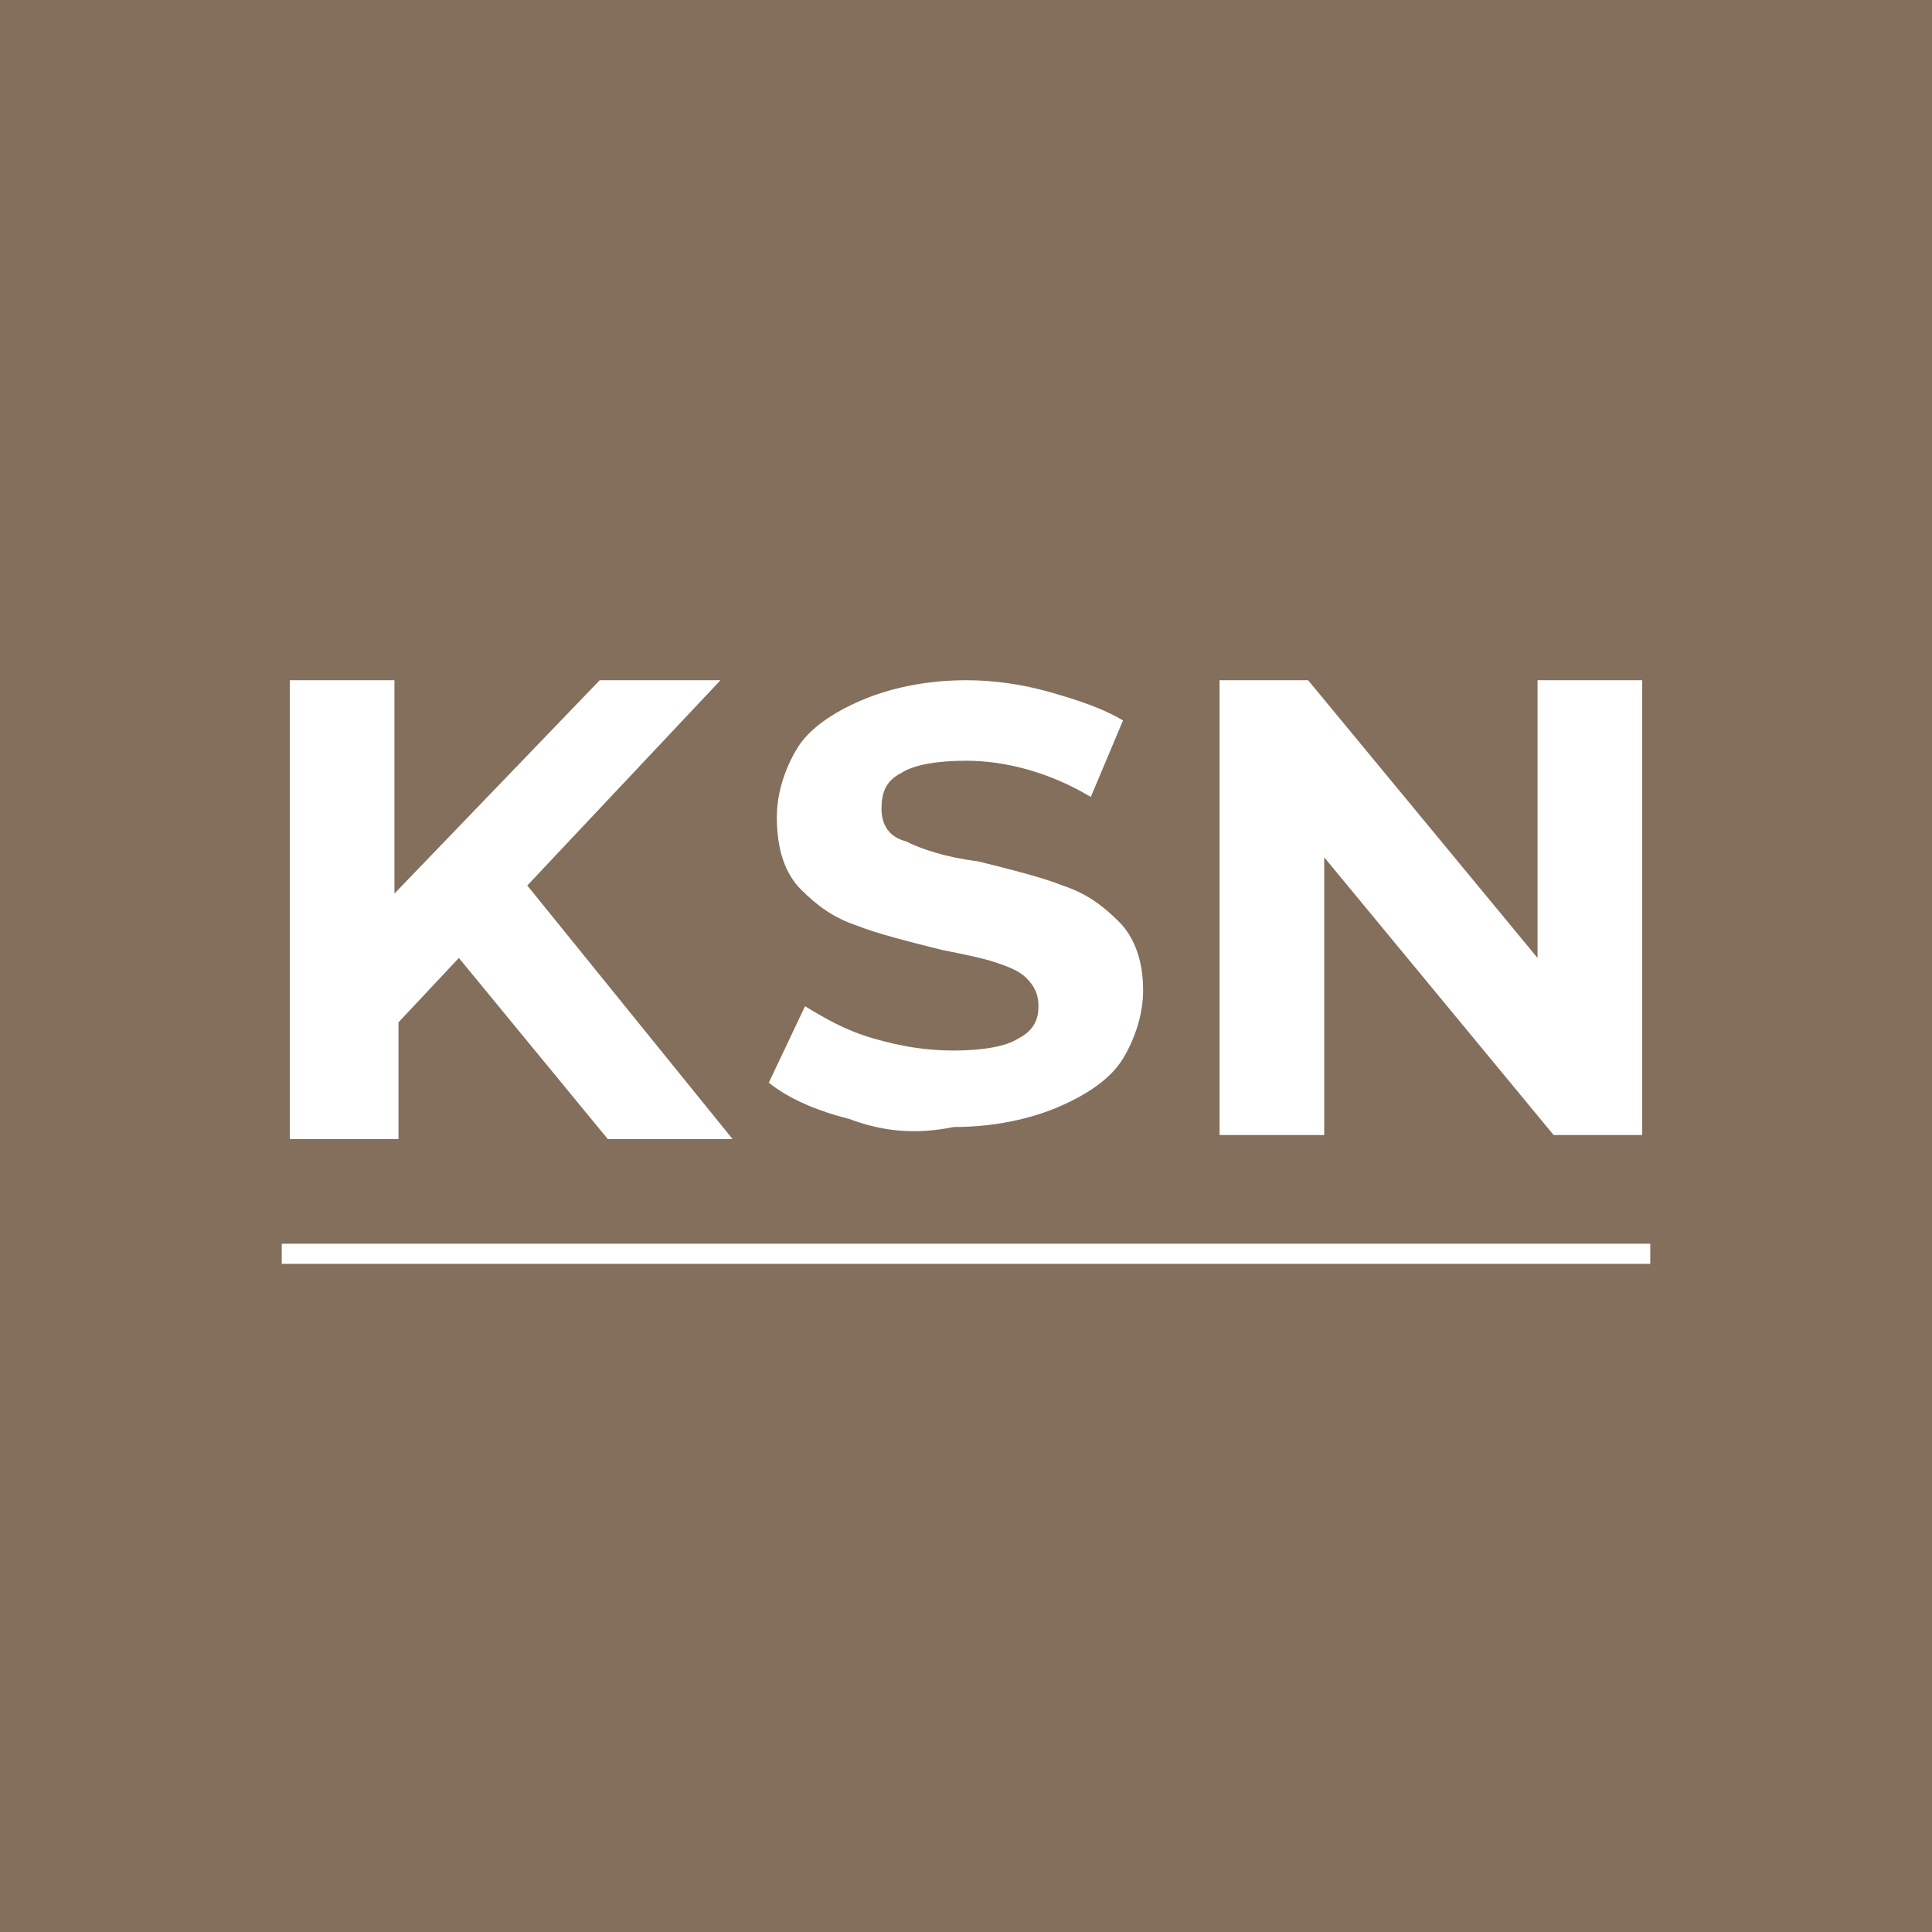 <?xml version="1.0" encoding="UTF-8"?> <svg xmlns="http://www.w3.org/2000/svg" width="485" height="485" viewBox="0 0 485 485" fill="none"><path d="M485 0H0V485H485V0Z" fill="#846F5C"></path><path d="M115.189 240.479L100.033 256.646V285.948H72.752V170.761H99.023V224.313L150.554 170.761H180.867L132.367 222.292L183.898 285.948H152.575L115.189 240.479Z" fill="white"></path><path d="M213.203 280.896C205.12 278.875 198.047 275.844 192.995 271.802L202.089 252.605C207.141 255.636 212.193 258.667 219.266 260.688C226.339 262.709 232.401 263.719 239.474 263.719C246.547 263.719 252.61 262.709 255.641 260.688C259.683 258.667 260.693 255.636 260.693 252.605C260.693 249.573 259.683 247.552 257.662 245.532C255.641 243.511 252.61 242.5 249.578 241.49C246.547 240.479 241.495 239.469 236.443 238.459C228.36 236.438 220.276 234.417 215.224 232.396C209.162 230.375 205.12 227.344 201.078 223.302C197.037 219.261 195.016 213.198 195.016 205.115C195.016 199.052 197.037 192.99 200.068 187.938C203.099 182.886 209.162 178.844 216.235 175.813C223.308 172.782 232.401 170.761 242.506 170.761C249.578 170.761 256.651 171.771 263.724 173.792C270.797 175.813 276.86 177.834 281.912 180.865L273.828 200.063C263.724 194 252.61 190.969 242.506 190.969C235.433 190.969 229.37 191.98 226.339 194C222.297 196.021 221.287 199.052 221.287 203.094C221.287 207.136 223.308 210.167 227.349 211.177C231.391 213.198 237.453 215.219 245.537 216.229C253.62 218.25 261.703 220.271 266.756 222.292C272.818 224.313 276.86 227.344 280.901 231.386C284.943 235.427 286.964 241.49 286.964 248.563C286.964 254.625 284.943 260.688 281.912 265.74C278.881 270.792 272.818 274.834 265.745 277.865C258.672 280.896 249.578 282.917 239.474 282.917C229.37 284.938 221.287 283.927 213.203 280.896Z" fill="white"></path><path d="M412.248 170.761V284.938H390.019L332.425 215.219V284.938H306.154V170.761H328.383L385.977 240.479V170.761H412.248Z" fill="white"></path><path d="M414.271 312.219H70.73V317.271H414.271V312.219Z" fill="white"></path></svg> 